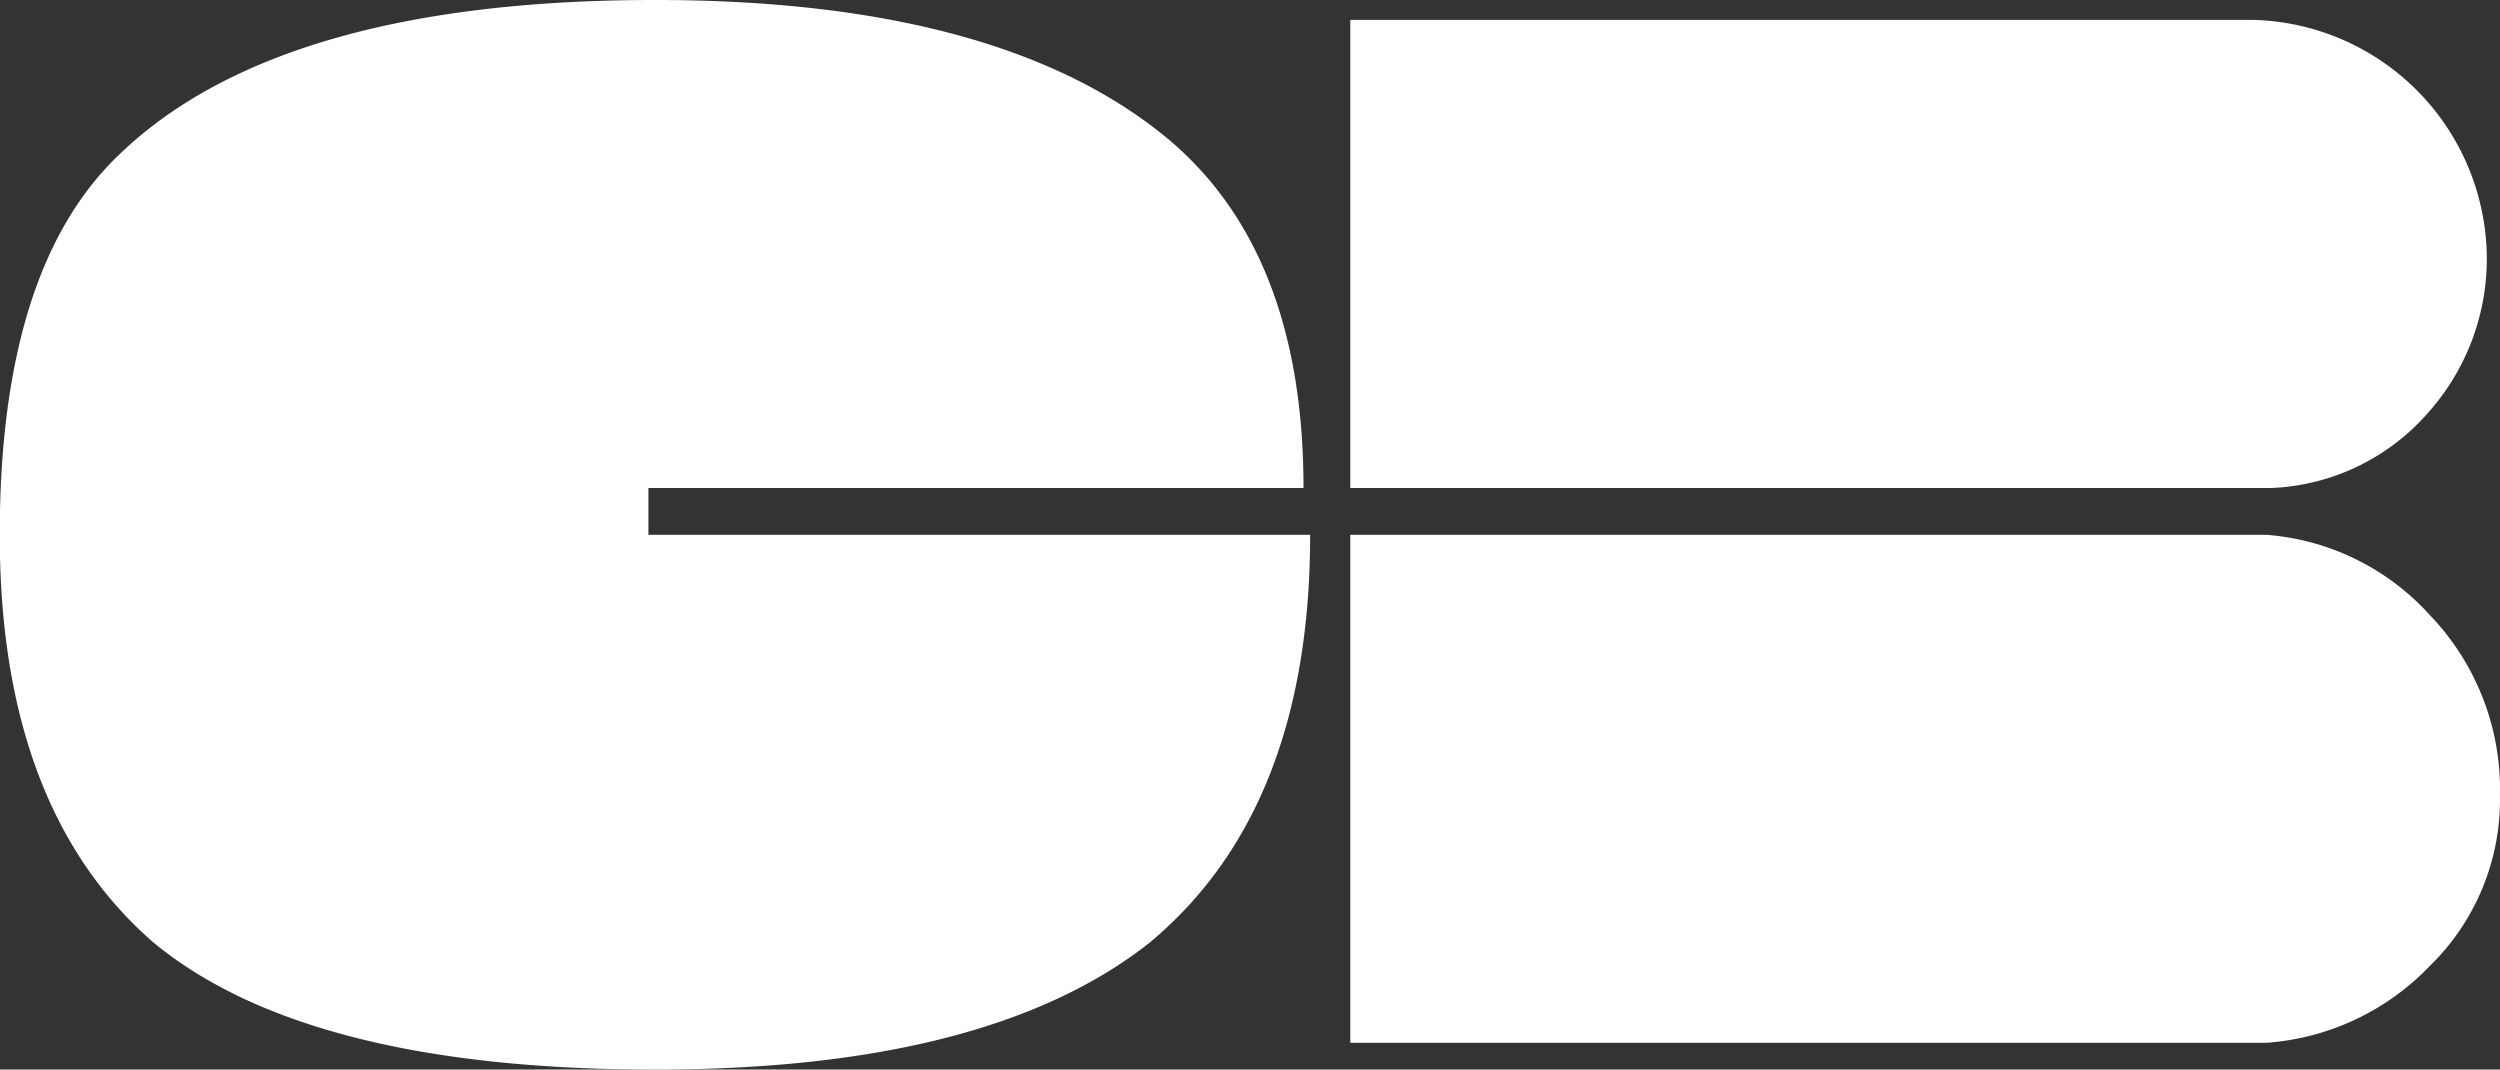 <svg xmlns="http://www.w3.org/2000/svg" width="52.339" height="22.391" viewBox="0 0 52.339 22.391">
  <rect x="0" y="0" width="52.339" height="22.391" fill="#333333" stroke="none"/>
  <path id="Icon_payment-cb" data-name="Icon payment-cb" d="M16.145,28.657H30q0,5.74-3.359,8.537-3.359,2.66-10.356,2.659-7.278,0-10.5-2.659-3.222-2.8-3.219-8.537,0-5.6,2.519-7.977,3.359-3.218,11.2-3.219,7.275,0,10.776,2.939,2.8,2.381,2.8,7.277H16.146v.98Zm34.006-.98H30.84v-9.8H49.733a5.021,5.021,0,0,1,4.9,4.9,4.841,4.841,0,0,1-1.259,3.359,4.6,4.6,0,0,1-3.219,1.54Zm-.14.98a5.137,5.137,0,0,1,3.429,1.68,5.269,5.269,0,0,1,1.469,3.778,4.859,4.859,0,0,1-1.469,3.569,5.25,5.25,0,0,1-3.429,1.609H30.84V28.657H50.012Z" transform="translate(-2.571 -17.461)" fill="#fff"/>
</svg>
